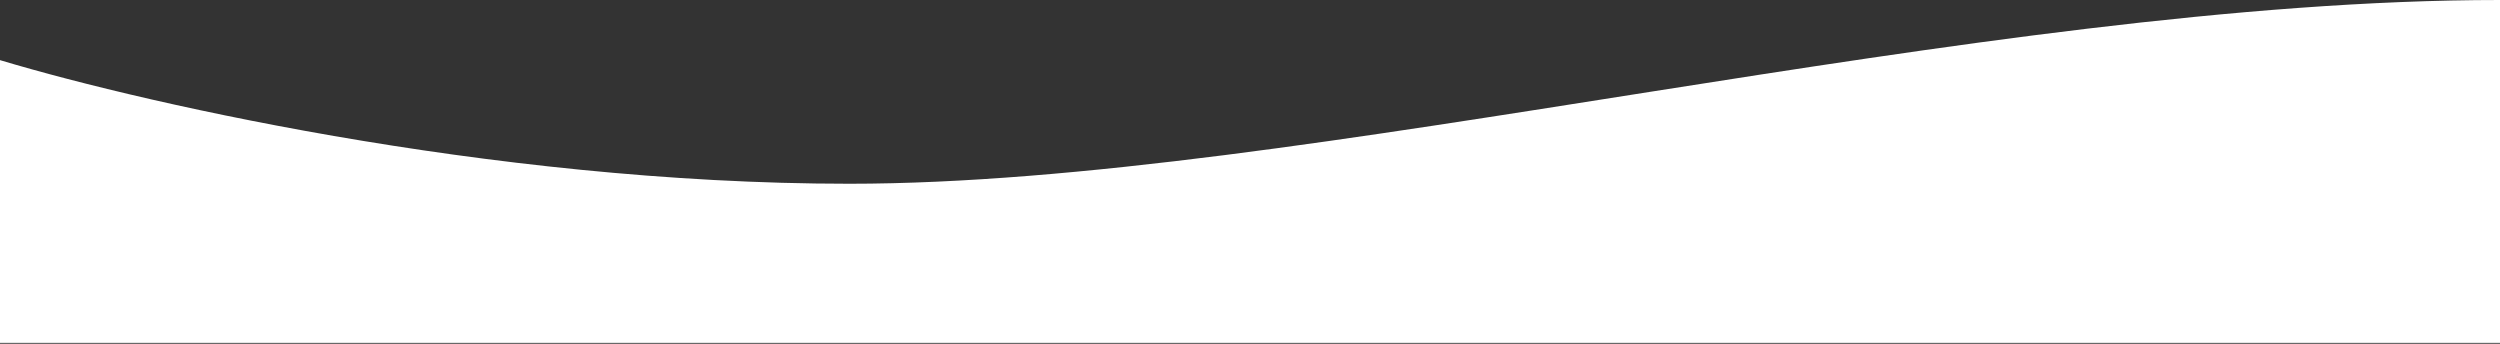 <svg width="1440" height="198" viewBox="0 0 1440 198" fill="none" xmlns="http://www.w3.org/2000/svg">
<rect x="0" y="0" width="1440" height="198" fill="#333333" stroke="none"/>
<path d="M489.172 105.838C280.7 105.838 71.527 56.942 -7 32.494L-7 197.5H1440L1440 0C1141.4 0 749.762 105.838 489.172 105.838Z" fill="white"/>
</svg>
